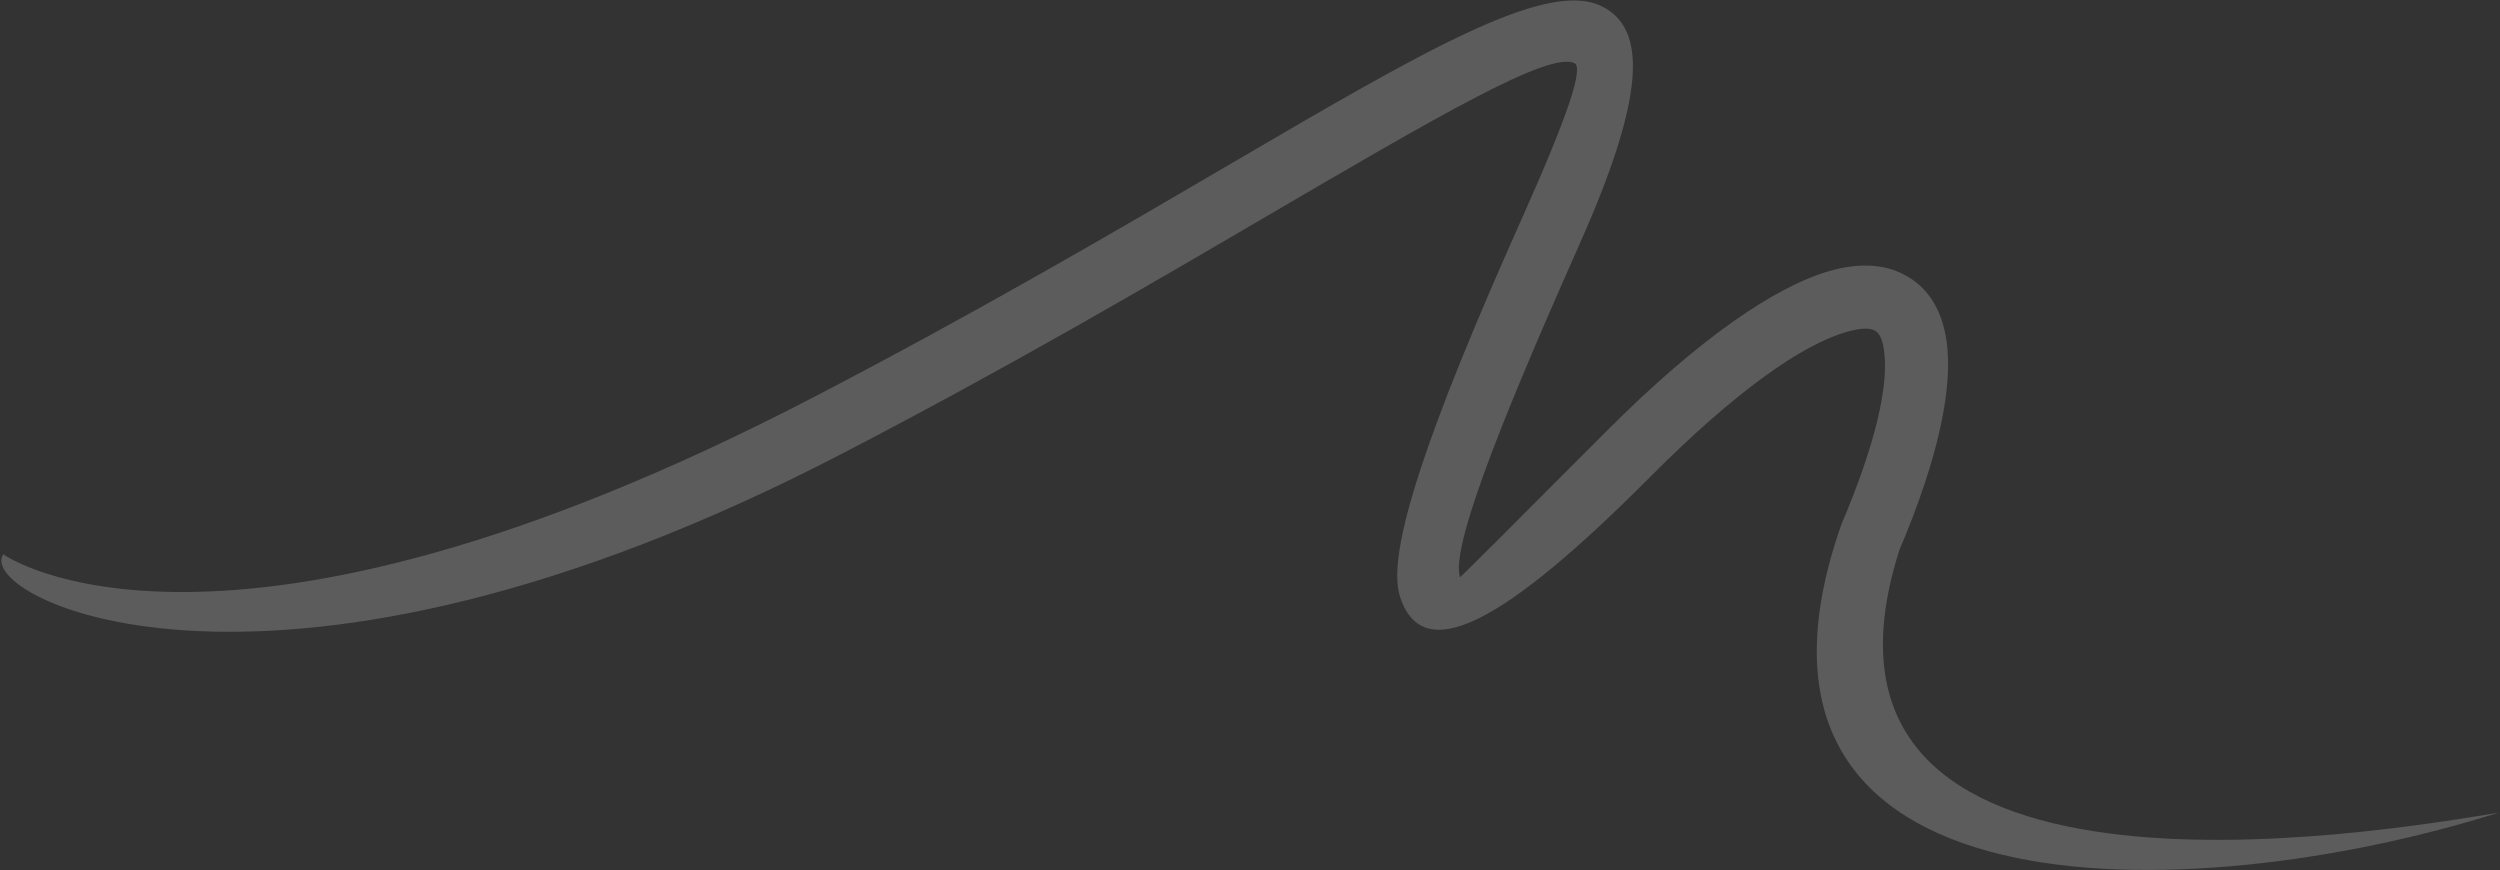 <svg xmlns="http://www.w3.org/2000/svg" width="1066" height="371" viewBox="0 0 1066 371" fill="none"><rect x="0" y="0" width="1066" height="371" fill="#333333" stroke="none"/><path d="M1.39 236.348C1.612 236.569 93 301.417 347.227 169.198C416.3 133.32 476.416 98.165 525.368 69.498C606.394 22.076 658.403 -8.235 682.104 2.28C703.364 11.69 700.938 42.635 673.29 104.649C636.323 187.644 618.892 234.438 622.55 246.135C622.639 246.312 642.957 226.023 684.568 184.291C724.23 144.424 757.052 122.076 780.367 115.48C793.398 111.826 804.354 112.651 813.144 117.78C822.334 123.041 828.116 132.342 830.003 145.372C832.833 164.916 826.724 194.936 809.944 234.415C757.383 398.778 1013.77 354.991 1065.33 346.535C933.16 388.227 725.797 393.329 785.089 223.813C799.838 189.126 805.512 163.983 803.312 149.224C802.728 144.748 801.392 142.09 799.528 141.029C797.308 139.703 793.272 139.842 787.554 141.491C768.495 146.839 739.794 167.008 703.673 203.324C641.213 266.055 606.566 284.548 596.931 254.331C590.866 235.633 608.774 182.943 648.701 93.692C668.708 48.934 675.412 28.71 671.284 26.899C660.232 21.906 612.919 49.639 539.07 92.795C490.295 121.372 430.357 156.438 359.689 193.117C116.183 319.734 -10.905 254.719 1.39 236.348Z" fill="white" fill-opacity="0.2"></path></svg>